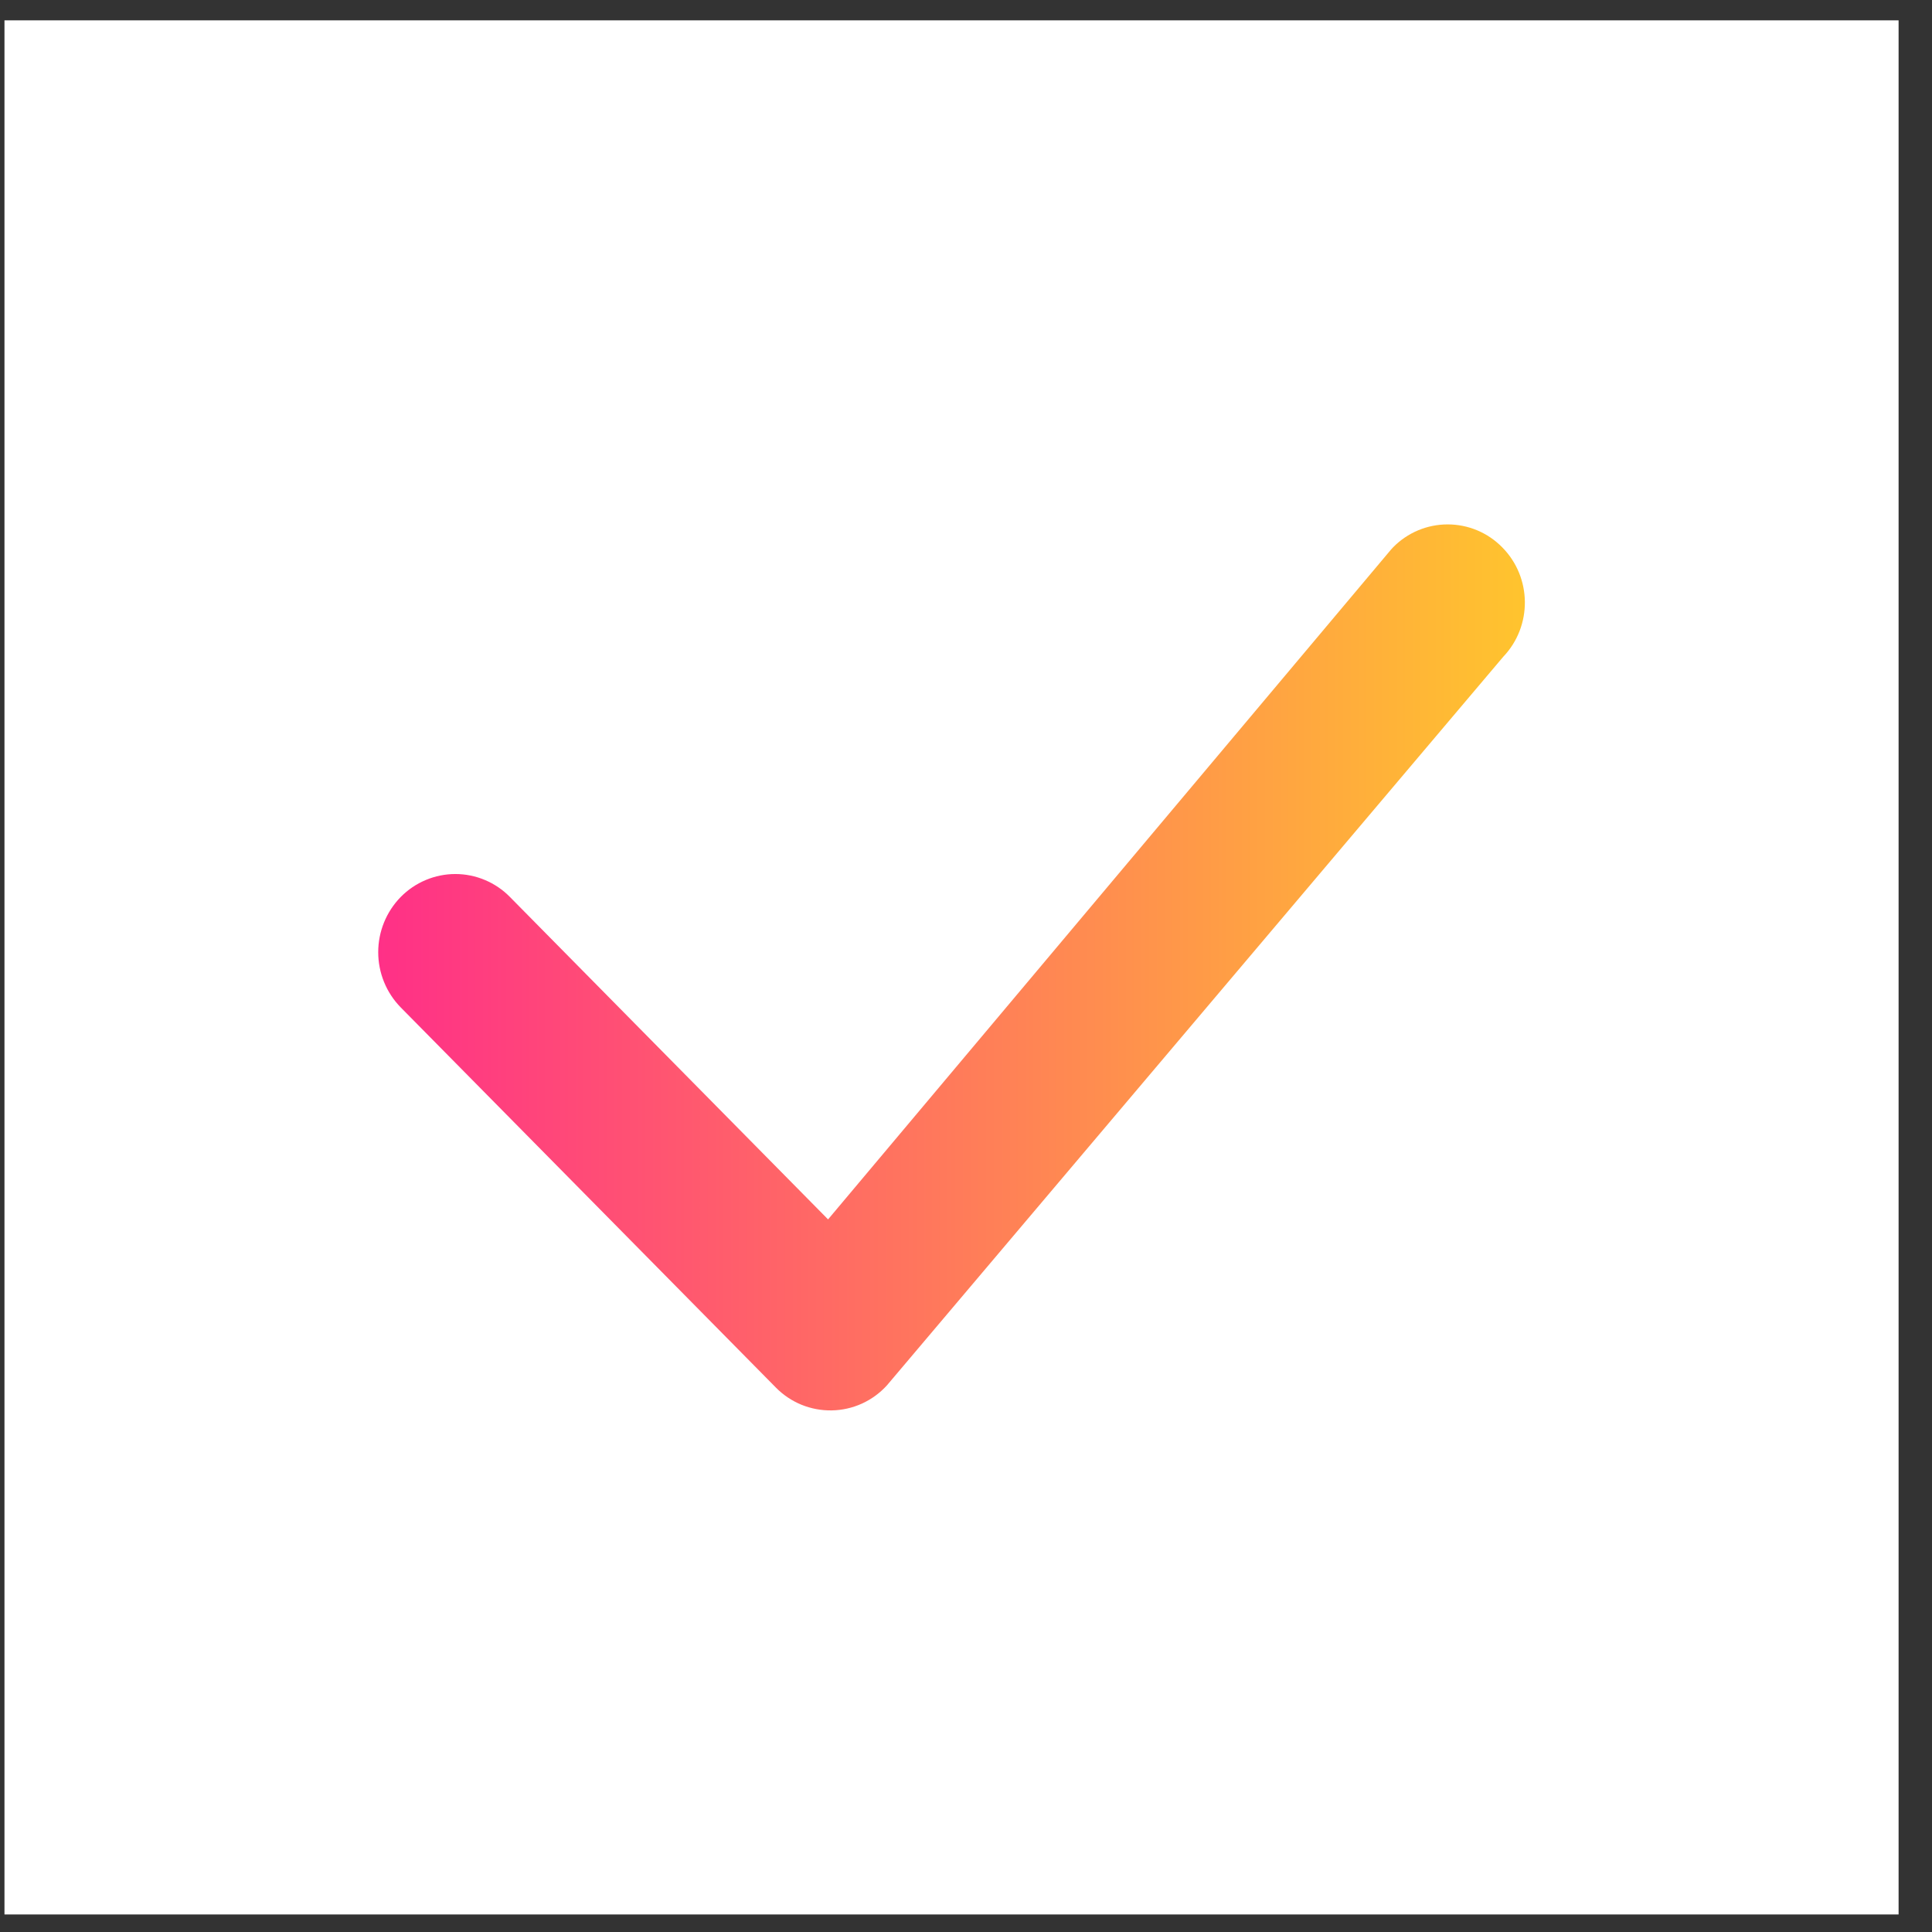 <svg width="51" height="51" viewBox="0 0 51 51" fill="none" xmlns="http://www.w3.org/2000/svg">
<rect x="0" y="0" width="51" height="51" fill="#333333" stroke="none"/>
<rect x="0.118" y="0.537" width="50" height="50" fill="white"/>
<path d="M36.774 14.448C36.962 14.256 37.186 14.104 37.433 14C37.681 13.896 37.946 13.843 38.214 13.843C38.483 13.843 38.748 13.896 38.996 14C39.243 14.104 39.467 14.256 39.655 14.448C40.442 15.243 40.453 16.528 39.682 17.337L23.411 36.572C23.226 36.775 23.002 36.938 22.752 37.052C22.502 37.165 22.232 37.226 21.957 37.231C21.683 37.236 21.411 37.185 21.157 37.082C20.903 36.978 20.672 36.823 20.48 36.627L10.579 26.594C10.197 26.205 9.984 25.681 9.984 25.136C9.984 24.59 10.197 24.067 10.579 23.677C10.767 23.486 10.991 23.334 11.239 23.23C11.486 23.126 11.752 23.072 12.02 23.072C12.288 23.072 12.554 23.126 12.801 23.23C13.049 23.334 13.273 23.486 13.46 23.677L21.859 32.189L36.719 14.508C36.736 14.487 36.754 14.467 36.774 14.448Z" fill="url(#paint0_linear_1196_357)"/>
<defs>
<linearGradient id="paint0_linear_1196_357" x1="9.984" y1="25.537" x2="40.253" y2="25.537" gradientUnits="userSpaceOnUse">
<stop stop-color="#FF3087"/>
<stop offset="1" stop-color="#FFC42E"/>
</linearGradient>
</defs>
</svg>
